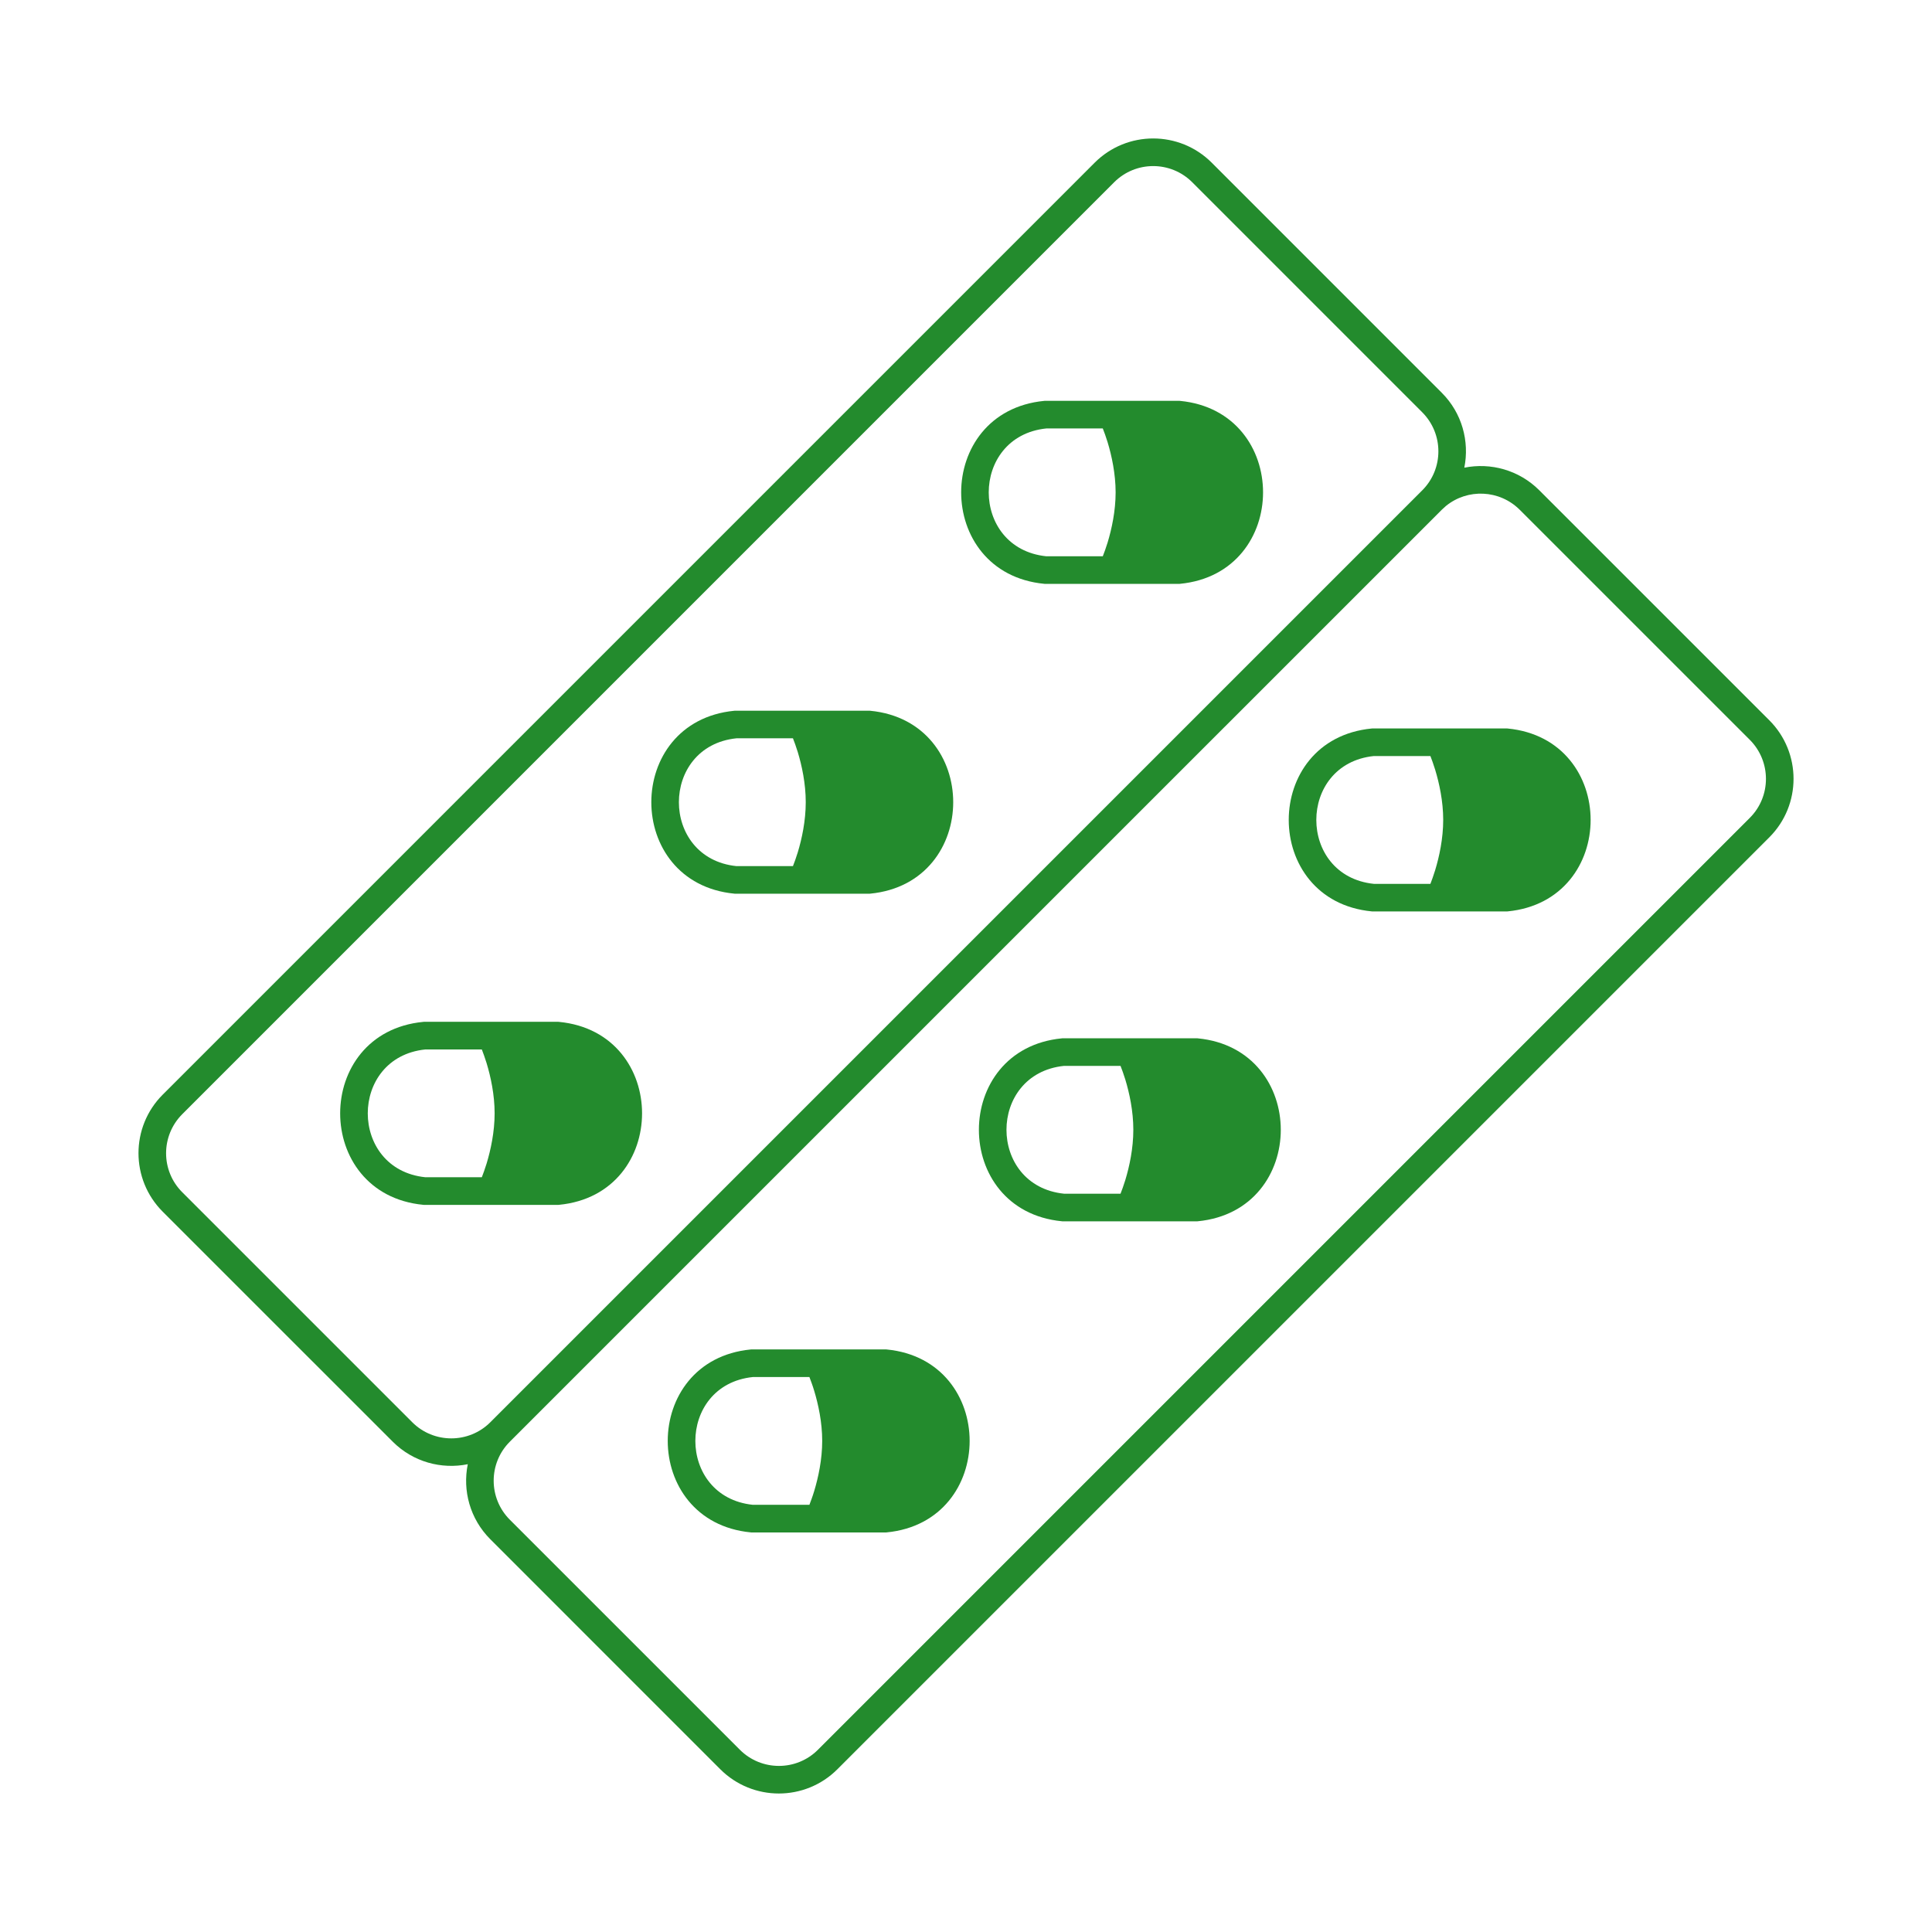 <svg width="56" height="56" viewBox="0 0 56 56" fill="none" xmlns="http://www.w3.org/2000/svg">
<rect width="56" height="56" fill="white"/>
<path d="M41.225 14.212C41.849 13.588 41.848 12.574 41.223 11.949L34.557 5.282C33.932 4.658 32.92 4.658 32.295 5.282L5.284 32.294C4.659 32.919 4.657 33.932 5.282 34.557L11.949 41.224C12.573 41.848 13.589 41.848 14.213 41.224L41.225 14.212ZM14.778 41.788C14.153 42.413 14.154 43.425 14.778 44.05L21.445 50.717C22.069 51.341 23.083 51.343 23.708 50.718L50.719 23.706C51.344 23.082 51.342 22.068 50.718 21.443L44.051 14.777C43.465 14.192 42.539 14.154 41.911 14.666L41.789 14.777L14.778 41.788ZM24.272 51.283C23.335 52.22 21.816 52.22 20.878 51.283L14.212 44.616C13.621 44.025 13.404 43.203 13.559 42.441C12.797 42.595 11.975 42.379 11.384 41.788L4.717 35.122C3.78 34.185 3.78 32.665 4.717 31.728L31.729 4.716C32.666 3.779 34.186 3.779 35.123 4.716L41.789 11.383C42.38 11.973 42.597 12.795 42.444 13.556C43.205 13.403 44.027 13.621 44.617 14.211L51.284 20.877C52.221 21.814 52.221 23.334 51.284 24.271L24.272 51.283Z" fill="#238B2D"/>
<path d="M34.186 11.618L34.205 11.62C37.412 11.932 37.412 16.61 34.205 16.922L34.186 16.924H30.284L30.265 16.922C27.058 16.61 27.058 11.932 30.265 11.62L30.284 11.618H34.186ZM30.327 12.419C28.103 12.65 28.103 15.893 30.327 16.124H31.965C32.005 16.02 32.056 15.886 32.104 15.727C32.223 15.335 32.337 14.811 32.337 14.27C32.336 13.73 32.223 13.208 32.104 12.816C32.056 12.657 32.005 12.523 31.965 12.419L30.327 12.419Z" fill="#238B2D"/>
<path d="M43.681 21.114L43.7 21.116C46.907 21.427 46.907 26.105 43.7 26.417L43.681 26.419L39.779 26.419L39.76 26.417C36.553 26.105 36.553 21.427 39.76 21.116L39.779 21.114L43.681 21.114ZM39.822 21.914C37.598 22.145 37.598 25.388 39.822 25.619H41.461C41.5 25.515 41.551 25.381 41.599 25.222C41.718 24.83 41.832 24.306 41.832 23.765C41.832 23.225 41.718 22.703 41.599 22.311C41.551 22.152 41.5 22.018 41.461 21.914L39.822 21.914Z" fill="#238B2D"/>
<path d="M34.7 30.095L34.719 30.097C37.926 30.409 37.926 35.087 34.719 35.399L34.7 35.401H30.798L30.779 35.399C27.572 35.087 27.572 30.409 30.779 30.097L30.798 30.095H34.7ZM30.841 30.895C28.617 31.126 28.617 34.369 30.841 34.6H32.479C32.519 34.496 32.57 34.362 32.618 34.203C32.737 33.811 32.85 33.288 32.85 32.747C32.85 32.206 32.737 31.684 32.618 31.292C32.57 31.134 32.519 30.999 32.479 30.895H30.841Z" fill="#238B2D"/>
<path d="M25.205 20.6L25.224 20.602C28.431 20.914 28.431 25.591 25.224 25.903L25.205 25.905L21.303 25.905L21.284 25.903C18.077 25.591 18.077 20.914 21.284 20.602L21.303 20.6L25.205 20.6ZM21.346 21.4C19.122 21.631 19.122 24.874 21.346 25.105H22.984C23.024 25.001 23.075 24.867 23.123 24.708C23.242 24.316 23.355 23.793 23.355 23.252C23.355 22.711 23.242 22.189 23.123 21.797C23.075 21.638 23.024 21.504 22.984 21.4H21.346Z" fill="#238B2D"/>
<path d="M25.681 39.113L25.701 39.115C28.907 39.427 28.907 44.105 25.701 44.417L25.681 44.419H21.779L21.76 44.417C18.553 44.105 18.553 39.427 21.76 39.115L21.779 39.113H25.681ZM21.823 39.914C19.599 40.144 19.599 43.388 21.823 43.618L23.461 43.618C23.5 43.514 23.552 43.38 23.599 43.222C23.718 42.829 23.832 42.306 23.832 41.765C23.832 41.224 23.718 40.703 23.599 40.31C23.552 40.152 23.5 40.018 23.461 39.914L21.823 39.914Z" fill="#238B2D"/>
<path d="M16.186 29.618L16.206 29.62C19.412 29.932 19.412 34.61 16.206 34.922L16.186 34.924L12.284 34.924L12.265 34.922C9.058 34.61 9.058 29.932 12.265 29.62L12.284 29.618L16.186 29.618ZM12.328 30.419C10.104 30.649 10.104 33.893 12.328 34.123L13.966 34.123C14.005 34.019 14.056 33.885 14.104 33.727C14.223 33.334 14.337 32.811 14.337 32.27C14.337 31.73 14.223 31.208 14.104 30.815C14.056 30.657 14.005 30.523 13.966 30.419L12.328 30.419Z" fill="#238B2D"/>
</svg>
